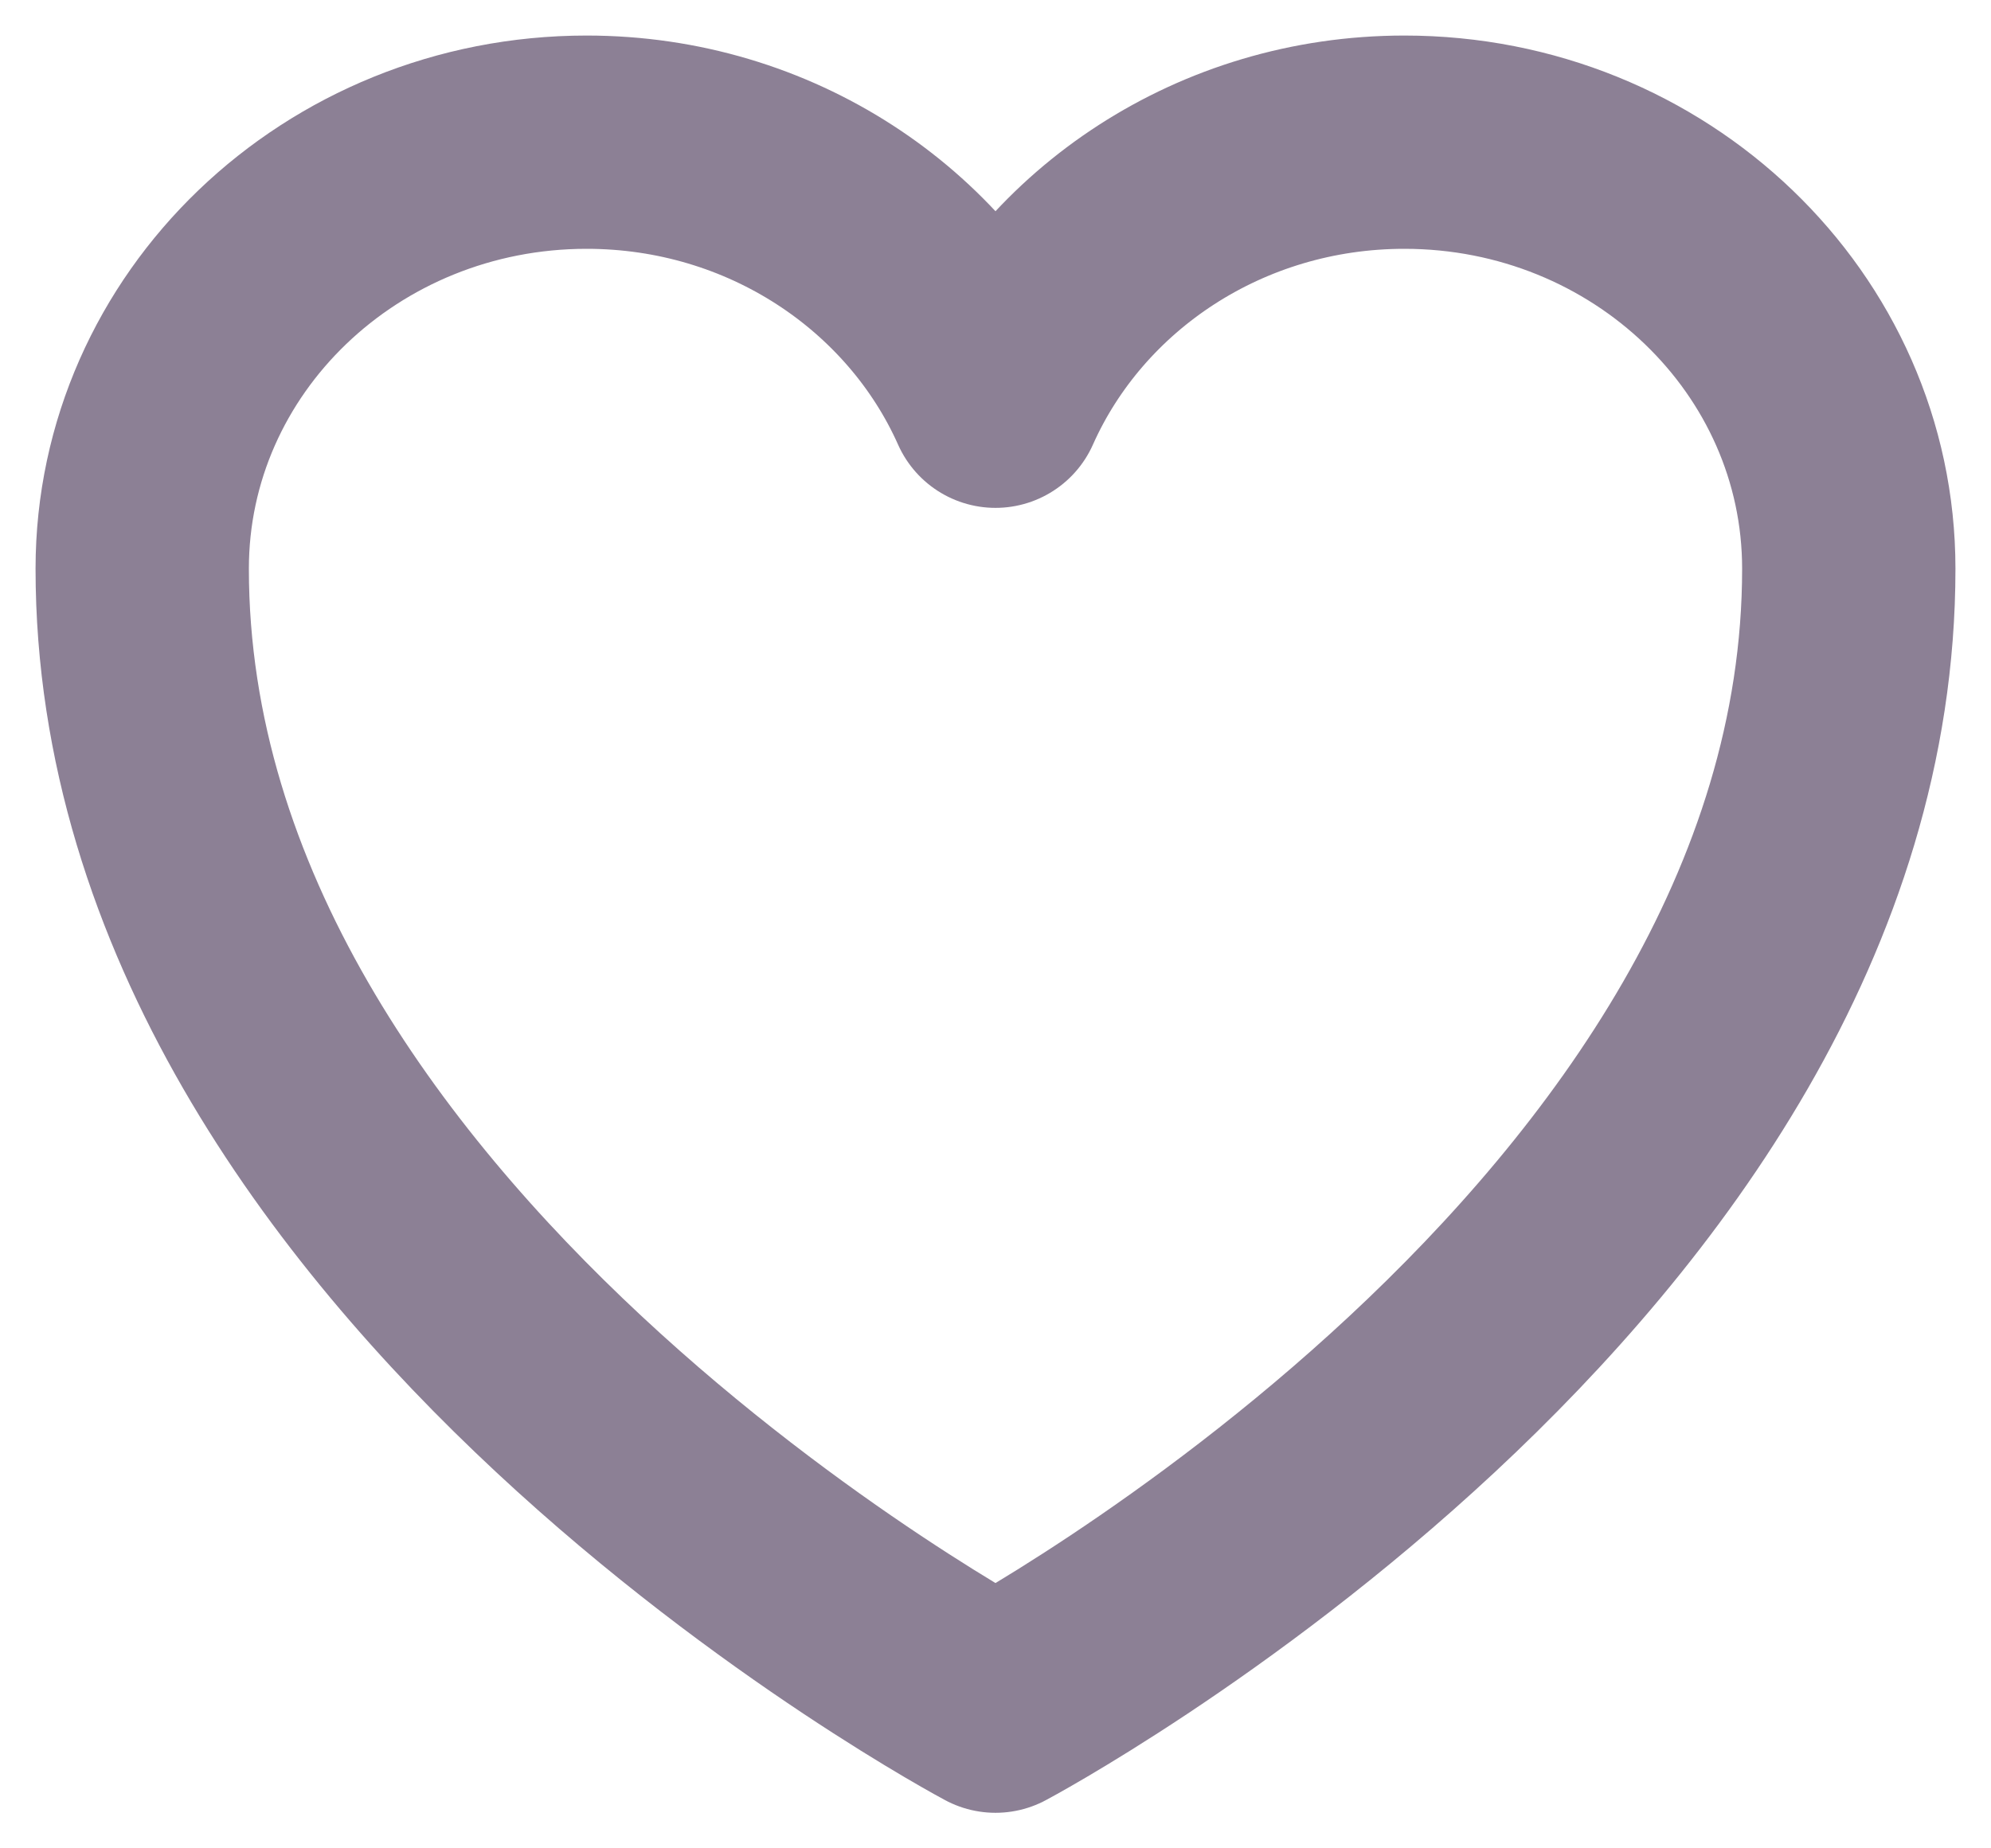 <svg width="14" height="13" viewBox="0 0 14 13" fill="none" xmlns="http://www.w3.org/2000/svg">
<path d="M13 4C13 2.343 11.601 1 9.875 1C8.585 1 7.477 1.751 7 2.822C6.523 1.751 5.415 1 4.125 1C2.399 1 1 2.343 1 4C1 8.814 7 12 7 12C7 12 13 8.814 13 4Z" stroke="#8C8095" stroke-width="1.5" stroke-linecap="round" stroke-linejoin="round"/>
</svg>
